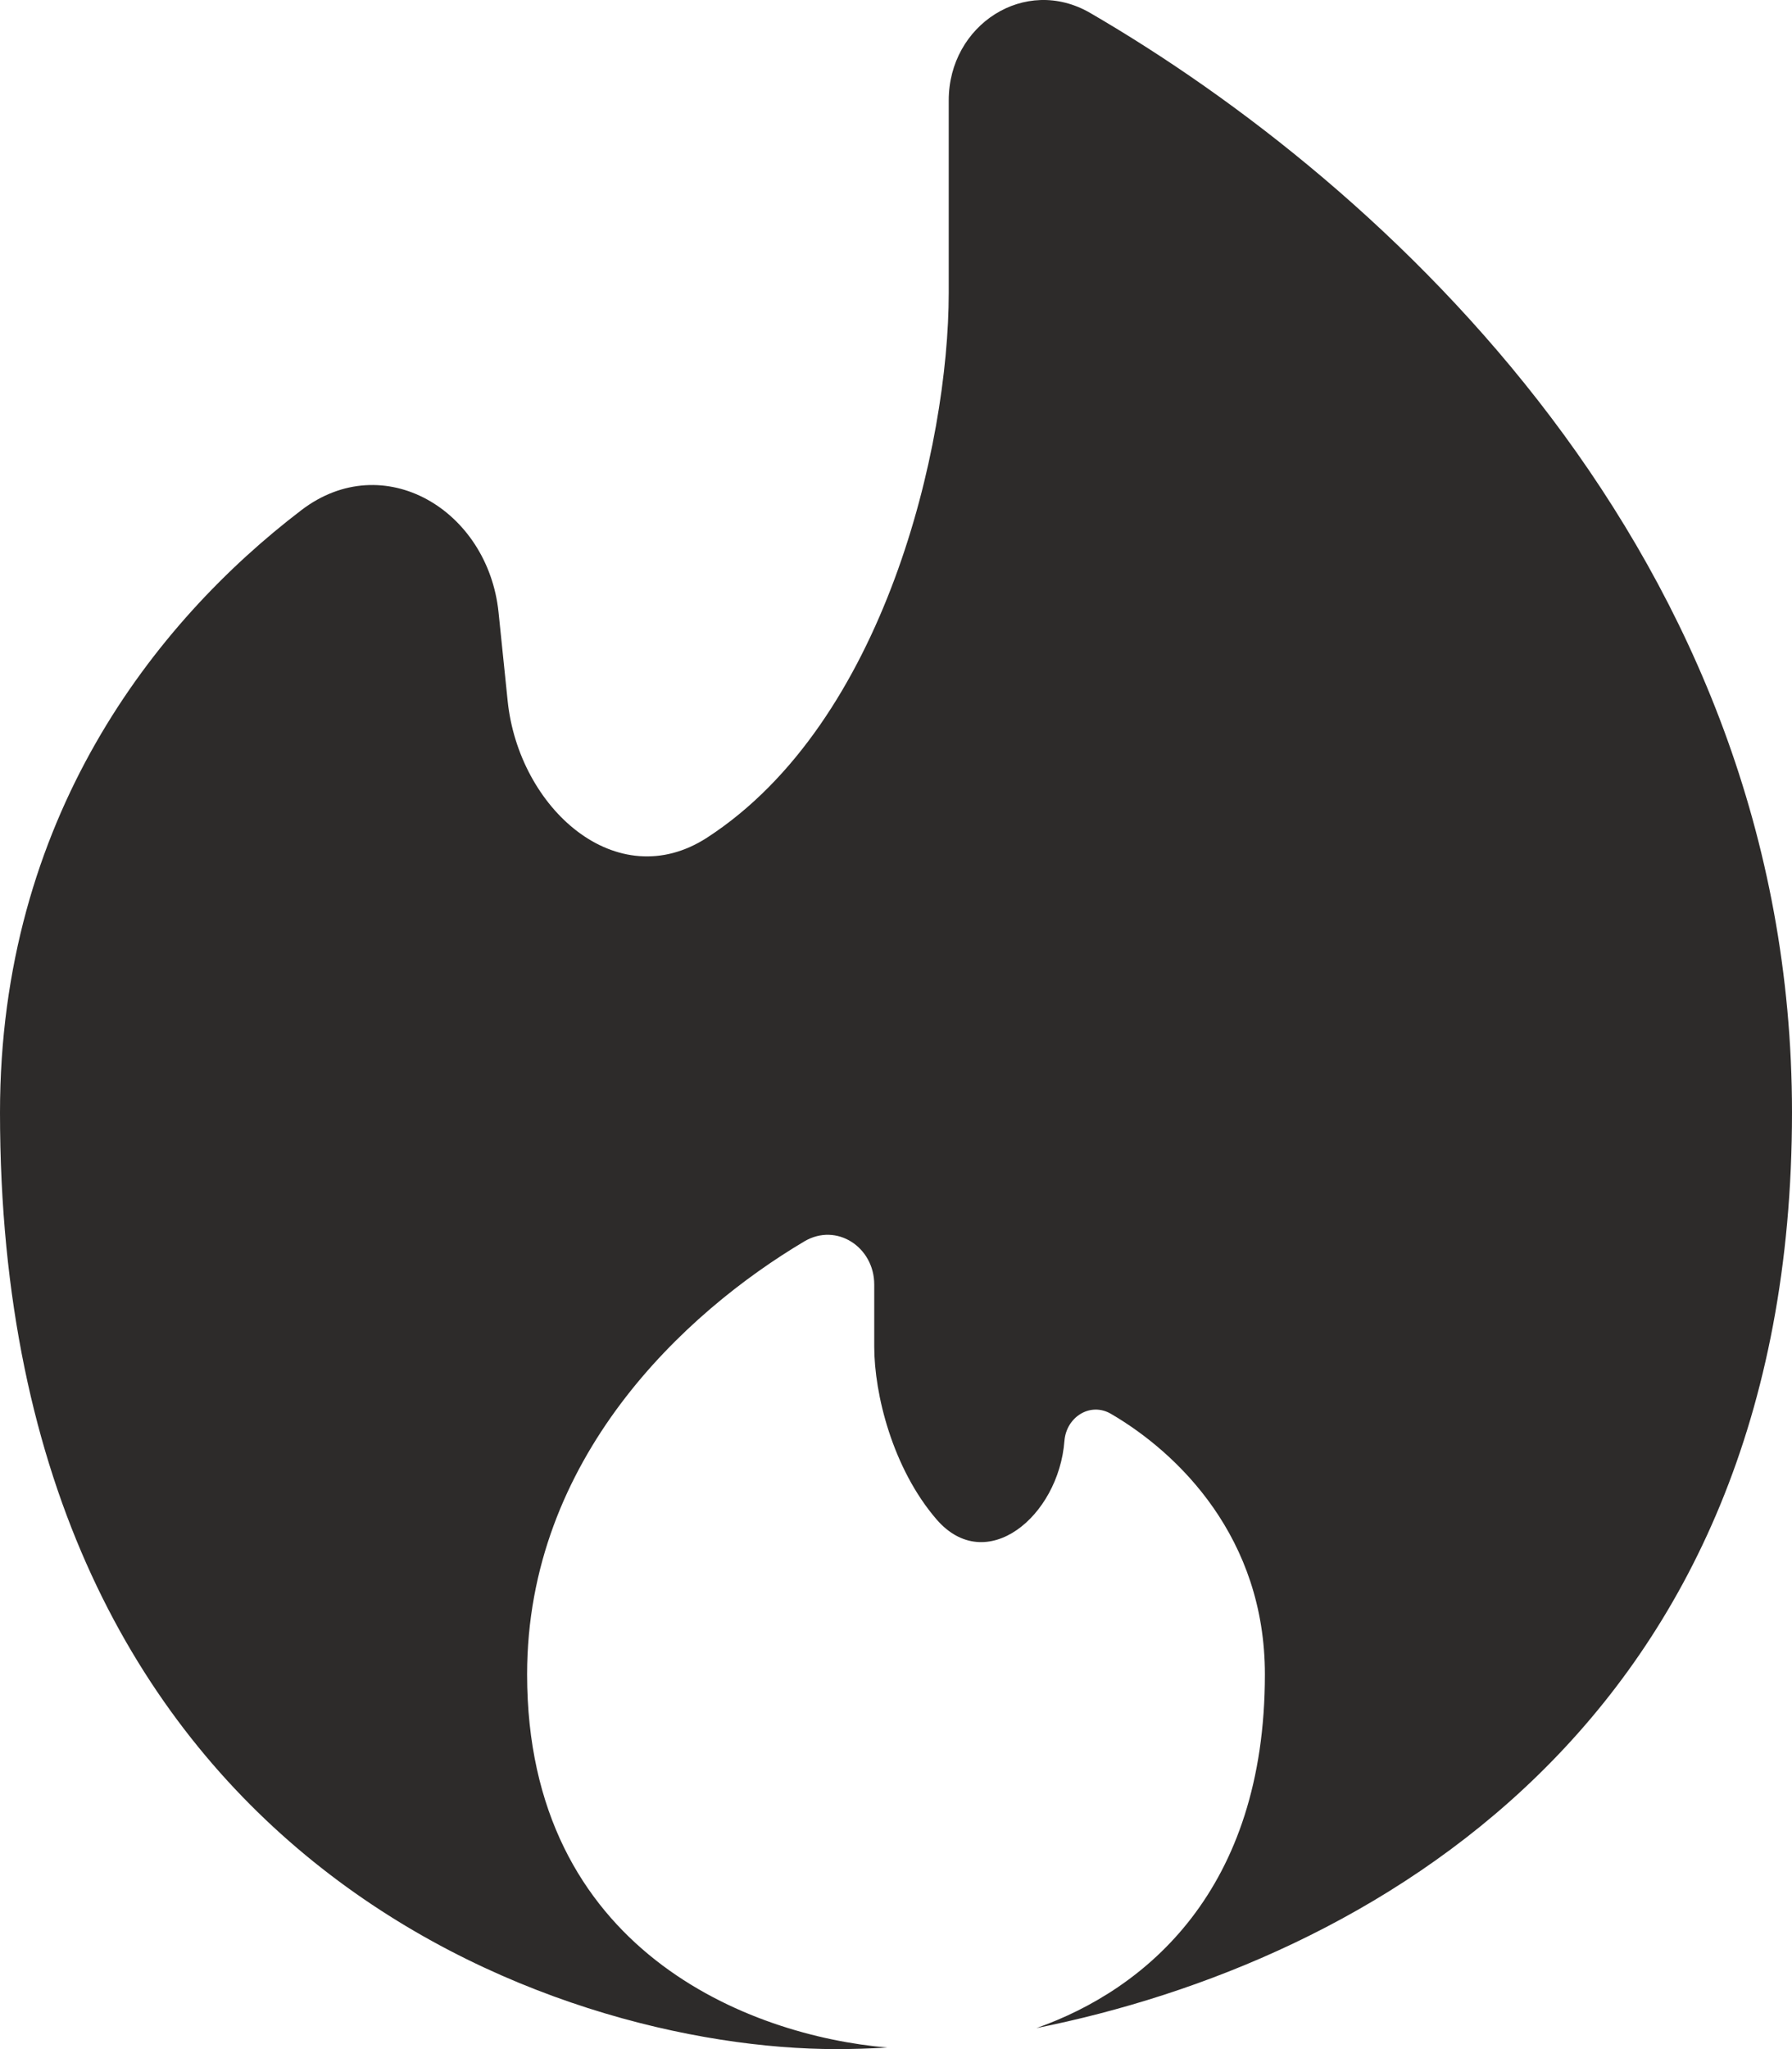 <?xml version="1.0" encoding="UTF-8"?> <svg xmlns="http://www.w3.org/2000/svg" width="14" height="16" viewBox="0 0 14 16" fill="none"><path d="M8.097 15.836C10.672 15.321 14 13.471 14 8.686C14 4.333 10.81 1.433 8.517 0.101C8.008 -0.194 7.412 0.194 7.412 0.783V2.287C7.412 3.473 6.913 5.639 5.525 6.54C4.817 6.999 4.052 6.311 3.966 5.472L3.895 4.782C3.813 3.981 2.996 3.494 2.355 3.983C1.204 4.861 0 6.398 0 8.686C0 14.537 4.356 16 6.533 16C6.66 16 6.793 15.996 6.932 15.988C5.856 15.896 4.118 15.23 4.118 13.074C4.118 11.388 5.349 10.248 6.284 9.693C6.536 9.544 6.83 9.738 6.83 10.03V10.515C6.83 10.886 6.974 11.466 7.316 11.863C7.703 12.312 8.271 11.841 8.316 11.25C8.331 11.064 8.518 10.945 8.68 11.04C9.208 11.348 9.882 12.007 9.882 13.074C9.882 14.759 8.953 15.534 8.097 15.836Z" fill="#2D2B2A"></path></svg> 